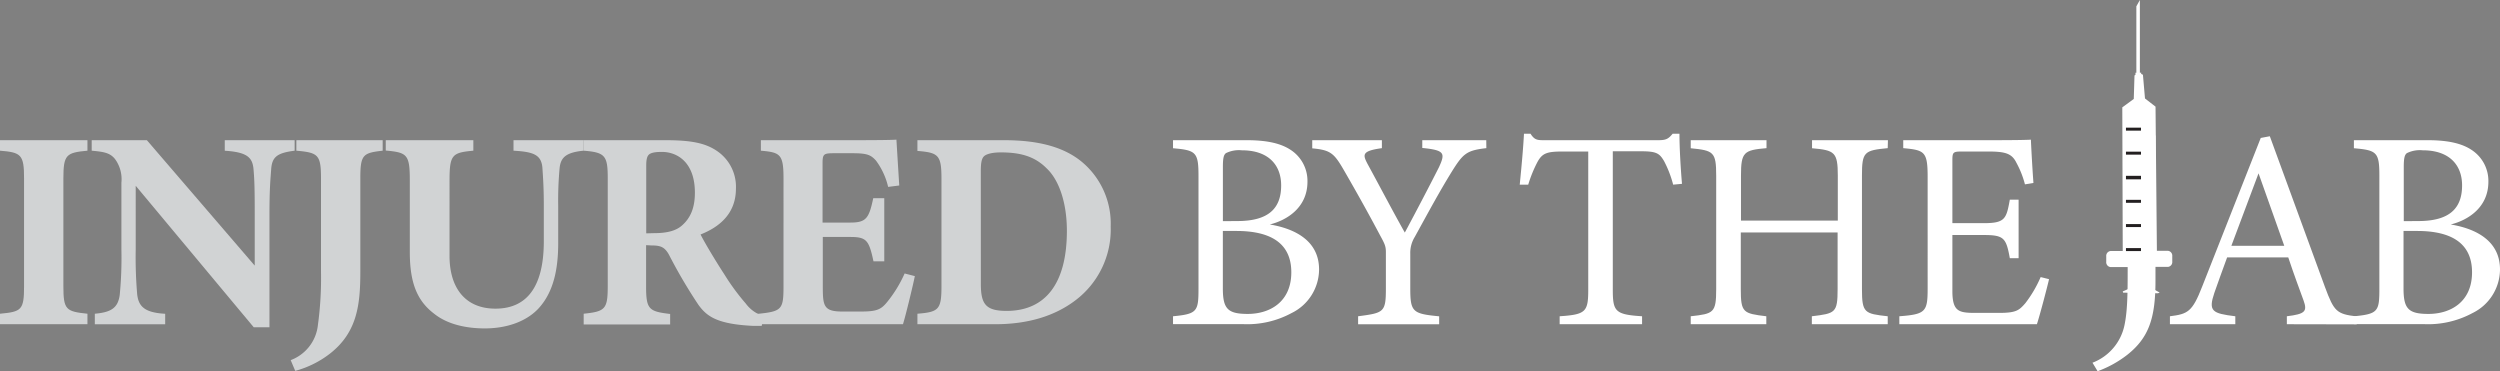<?xml version="1.0" encoding="UTF-8"?> <svg xmlns="http://www.w3.org/2000/svg" width="512.31" height="76.07" viewBox="0 0 512.31 76.07"><rect x="0" y="0" width="512.31" height="76.07" fill="#808080" stroke="none"/><g id="Layer_2" data-name="Layer 2"><g id="Layer_1-2" data-name="Layer 1"><g id="logo-white"><path d="M0,66.44V64.29c4.41-.41,4.93-.75,4.93-5.63V36.56c0-4.87-.58-5.33-4.93-5.68V28.73H17.92v2.15c-4.35.4-4.93.81-4.93,5.68v22.1c0,4.82.53,5.17,4.93,5.63v2.15Z" fill="#d1d3d4"></path><path d="M60.38,30.88c-3.53.46-4.64,1.22-4.81,3.83-.17,2.26-.35,4.23-.35,9.28V67.07H52l-24.19-29V51.18a89.26,89.26,0,0,0,.29,9c.24,2.55,1.45,3.89,5.75,4.12v2.15H19.43V64.29c3.31-.29,4.76-1.16,5.11-3.89a78.86,78.86,0,0,0,.34-9.22V37.43a7,7,0,0,0-1.21-4.7c-1.05-1.45-2.44-1.62-4.88-1.85V28.73H30.1l22.1,25.7V44c0-5.05-.05-7-.23-9.11-.17-2.49-1.1-3.71-5.91-4V28.73H60.38Z" fill="#d1d3d4"></path><path d="M78.42,30.88c-4.06.46-4.58.81-4.58,5.68V55.71c0,6.72-.64,12.35-6.15,16.7A20.19,20.19,0,0,1,60.5,76l-.93-2.2a8.64,8.64,0,0,0,5.57-7.14,71.41,71.41,0,0,0,.64-11.14V36.56c0-4.87-.58-5.28-5.05-5.68V28.73H78.42Z" fill="#d1d3d4"></path><path d="M119.61,30.88c-3.71.35-4.7,1.45-4.93,3.54a71.94,71.94,0,0,0-.29,7.77v7.6c0,5-.81,10-4.12,13.51-2.67,2.79-6.79,4-10.91,4-3.82,0-7.65-.82-10.38-3-3.36-2.55-5-6.09-5-12.59V37c0-5.34-.52-5.75-4.93-6.15V28.73H97v2.15c-4.36.4-4.88.81-4.88,6.15V52.46c0,6.49,3.19,10.79,9.4,10.79,6.9,0,9.92-5.11,9.92-13.81V42.19c0-4-.18-6.09-.29-7.83-.23-2.67-1.86-3.25-5.92-3.48V28.73h14.39Z" fill="#d1d3d4"></path><path d="M156.09,66.78c-.34,0-1,0-1.74,0-7.36-.35-9.51-1.92-11.25-4.35a104,104,0,0,1-6-10.21c-.87-1.57-1.69-1.92-3.54-1.92l-1.16-.06v8.47c0,4.7.58,5.11,4.93,5.63v2.15H119.61V64.29c4.41-.46,4.93-.93,4.93-5.63V36.45c0-4.59-.58-5.22-4.93-5.57V28.73h16.82c5.16,0,8.12.58,10.5,2.21a8.85,8.85,0,0,1,3.88,7.71c0,5.16-3.42,7.89-7.25,9.4.87,1.74,3.14,5.51,4.88,8.18a46.29,46.29,0,0,0,4.41,6,7,7,0,0,0,3.65,2.55Zm-22.1-19c2.5,0,4.41-.41,5.69-1.51,1.91-1.63,2.72-3.83,2.72-6.79,0-6.15-3.53-8.35-6.78-8.35-1.57,0-2.32.23-2.67.58s-.52,1-.52,2.2V47.82Z" fill="#d1d3d4"></path><path d="M187.47,56.58c-.29,1.56-1.91,8.23-2.43,9.86H154.93V64.35c5.28-.52,5.63-.81,5.63-5.69V36.51c0-4.94-.7-5.28-4.64-5.63V28.73h18.85c6.09,0,8.12-.06,8.93-.11.06,1,.35,5.8.58,9.39L182,38.3a14.6,14.6,0,0,0-2.49-5.39c-1.05-1.16-1.8-1.51-4.76-1.51H171c-2.2,0-2.44.12-2.44,2.09V45.61h5.69c3.25,0,3.83-.87,4.7-5h2.26V53.56H179c-.93-4.29-1.39-5-4.76-5h-5.63v10c0,4,.12,5.22,3.72,5.28h4.12c3.24,0,4.11-.41,5.39-2a25.76,25.76,0,0,0,3.54-5.8Z" fill="#d1d3d4"></path><path d="M205.8,28.73c7.43,0,12.88,1.57,16.59,5.05a16.48,16.48,0,0,1,5.22,12.64,18.18,18.18,0,0,1-7.25,15.14c-4.29,3.25-9.8,4.88-16.41,4.88H188V64.29c4.4-.35,4.93-.87,4.93-5.68v-22c0-4.87-.64-5.33-4.93-5.68V28.73ZM201,58.2c0,4.12,1,5.51,5.28,5.51,7.83,0,12.35-5.45,12.35-16.42,0-5.51-1.5-10.32-4.17-12.81C212,32,209,31.23,205.11,31.23c-2.15,0-3.13.46-3.48.81-.52.52-.64,1.51-.64,3.19Z" fill="#d1d3d4"></path><path d="M260.21,46c5.57.93,10.1,3.59,10.1,9.22a10,10,0,0,1-5.63,8.93,19.08,19.08,0,0,1-10,2.27H240.38V64.81c4.93-.46,5.22-1,5.22-5.57V36c0-4.81-.53-5.22-5.22-5.62V28.73h15.19c4.35,0,7.08.76,8.94,2a7.58,7.58,0,0,1,3.42,6.5C267.93,42.71,263.46,45.21,260.21,46Zm-6.67-.7c6.38,0,9-2.55,9-7.31,0-4.06-2.49-7.19-8.06-7.19a6,6,0,0,0-3.25.58c-.46.35-.63,1-.63,2.84V45.32Zm-2.95,13.81c0,4.17,1,5.22,5.1,5.22,4.52,0,8.93-2.44,8.93-8.53,0-5.92-4.17-8.47-11.25-8.47h-2.78Z" fill="#fff"></path><path d="M304.59,30.36c-4.06.46-4.76,1.1-7.08,4.81-2.61,4.24-4.76,8.24-7.6,13.4A6.2,6.2,0,0,0,289,52v7.14c0,4.81.52,5.16,5.92,5.68v1.63H278.31V64.81c5.28-.69,5.69-.81,5.69-5.68V51.64c0-1.16-.24-1.68-1.16-3.36-2-3.77-4-7.42-7.14-12.88-2.26-3.94-2.84-4.64-6.79-5V28.73h14.27v1.63c-4.17.58-3.94,1.33-2.9,3.3,2.44,4.47,5.17,9.69,7.6,14,2.09-3.89,5.4-10.21,7-13.4,1.34-2.9,1.16-3.48-3.42-3.94V28.73h13.11Z" fill="#fff"></path><path d="M342.87,37.84A22.44,22.44,0,0,0,341,33c-.93-1.56-1.51-2-4.7-2h-5.8V59.3c0,4.53.46,5.16,6,5.51v1.63H319.61V64.81c5.4-.35,5.86-.93,5.86-5.51V31.05h-5.28c-3.19,0-4.12.35-5.1,2.09a26.49,26.49,0,0,0-1.92,4.7h-1.74c.35-3.54.7-7.19.87-10.44h1.34c.87,1.39,1.5,1.33,3.13,1.33h23c1.62,0,2.09-.23,3-1.33h1.39c0,2.72.23,6.9.52,10.27Z" fill="#fff"></path><path d="M386.84,30.36c-4.81.46-5.28.75-5.28,5.62V59.24c0,4.88.52,5.05,5.28,5.57v1.63H371.29V64.81c4.82-.58,5.28-.69,5.28-5.57V47.64H356.73v11.6c0,4.82.47,5,5.23,5.57v1.63H346.47V64.81c4.7-.52,5.22-.69,5.22-5.57V36c0-4.87-.52-5.16-5.22-5.62V28.73H362v1.63c-4.65.4-5.23.81-5.23,5.62v9.23h19.84V36c0-4.81-.63-5.22-5.28-5.62V28.73h15.55Z" fill="#fff"></path><path d="M419.9,57.21c-.34,1.51-1.91,7.49-2.49,9.23H389.22V64.81c5.39-.4,5.8-.93,5.8-5.68V36.22c0-5.17-.64-5.46-5-5.86V28.73h17.75c5.45,0,7.71-.06,8.41-.11.06,1.45.29,5.8.52,8.87l-1.74.29a19.23,19.23,0,0,0-1.74-4.41c-.93-1.91-2.26-2.32-5.74-2.32H402c-1.8,0-1.91.18-1.91,1.86V45.73h6.43c4.35,0,4.64-.87,5.34-4.82h1.8v12h-1.8c-.75-4.17-1.22-4.75-5.39-4.75h-6.38V59.65c0,4.06,1.27,4.41,4.17,4.47h5.4c3.53,0,4.11-.53,5.39-2a25,25,0,0,0,3.13-5.34Z" fill="#fff"></path><path d="M441.71,27.78V57.56c0,7.66-1.38,11.66-5.77,15.14a22.34,22.34,0,0,1-6.09,3.37l-1.05-1.74a10.52,10.52,0,0,0,6.55-7.66c.59-2.79.66-6.15.66-11V27.78" fill="#fff"></path><path d="M468.63,66.44V64.81c3.77-.46,4.23-1,3.42-3.25s-1.92-5.16-3.13-8.81H456.39c-.93,2.61-1.8,4.87-2.61,7.25-1.28,3.77-.47,4.23,4.29,4.81v1.63h-13.4V64.81c3.65-.46,4.58-.87,6.61-6.09l12-30.45,1.86-.35c3.65,9.92,7.65,20.88,11.31,30.92,1.85,5,2.38,5.51,6.49,6v1.63Zm-5.8-30.92c-1.86,5-3.83,10.27-5.57,14.85H468.1Z" fill="#fff"></path><path d="M502.21,46c5.57.93,10.1,3.59,10.1,9.22a10,10,0,0,1-5.63,8.93,19.12,19.12,0,0,1-10,2.27H482.37V64.81c4.93-.46,5.22-1,5.22-5.57V36c0-4.81-.52-5.22-5.22-5.62V28.73h15.2c4.35,0,7.08.76,8.93,2a7.58,7.58,0,0,1,3.43,6.5C509.93,42.71,505.46,45.21,502.21,46Zm-6.67-.7c6.38,0,9-2.55,9-7.31,0-4.06-2.49-7.19-8.06-7.19a6,6,0,0,0-3.25.58c-.46.35-.64,1-.64,2.84V45.32Zm-3,13.81c0,4.17,1,5.22,5.11,5.22,4.52,0,8.93-2.44,8.93-8.53,0-5.92-4.18-8.47-11.25-8.47h-2.79Z" fill="#fff"></path><polygon points="438.38 20.32 439.16 20.32 441.29 21.98 441.49 52.28 435.26 52.28 435.26 22.09 437.81 20.32 438.38 20.32" fill="#fff"></polygon><path d="M438.51,14.91V0l-.72,1.3V14.91h-.18v.43h0a1.06,1.06,0,0,0-.2.12l-.15,4.82L434.91,22,435,51.44h-2.52a1,1,0,0,0-.86,1.09v1.1a1,1,0,0,0,.86,1.1H437l.1,4.05-2.1.94.08.25,7.14.13.35-.15-2.32-1.26.13-4h3.91a1,1,0,0,0,.86-1.1v-1.1a1,1,0,0,0-.86-1.09H442l-.28-29.55-2.16-1.67-.42-4.85a1.41,1.41,0,0,0-.36-.17v-.29Zm-.62,5.79h1.28l1.93,1.62V51.44h-2.36v-.6h-3.08V46.52h3.08v-.6h-3.08V41.55h3.08V41h-3.08V36.63h3.08V36h-3.08V31.68h3.08v-.6h-3.08V26.76h3.08v-.6h-3.08v-3.9l2.17-1.56Z" fill="#fff"></path><rect x="435.66" y="31.08" width="3.08" height="0.61" fill="#231f20"></rect><rect x="435.66" y="36.03" width="3.08" height="0.72" fill="#231f20"></rect><rect x="435.66" y="40.95" width="3.08" height="0.61" fill="#231f20"></rect><rect x="435.66" y="45.92" width="3.08" height="0.61" fill="#231f20"></rect><rect x="435.66" y="50.84" width="3.08" height="0.61" fill="#231f20"></rect><rect x="435.66" y="26.16" width="3.08" height="0.61" fill="#231f20"></rect></g></g></g></svg> 